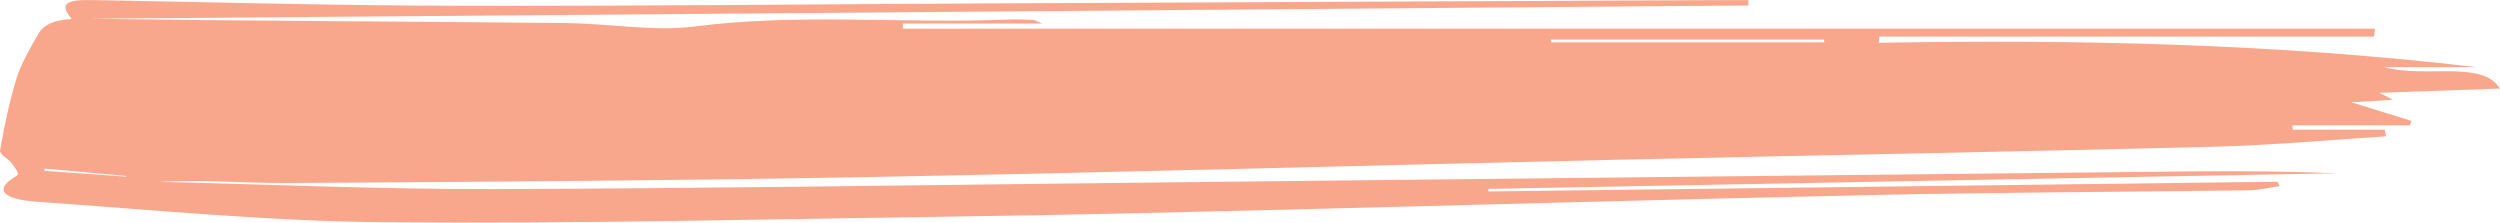 <svg width="146" height="13" viewBox="0 0 146 13" fill="none" xmlns="http://www.w3.org/2000/svg">
<path d="M139.757 5.83C139.503 5.7 139.295 5.592 138.954 5.42C141.462 5.332 143.72 5.252 146 5.172C144.959 3.487 141.68 4.584 139.211 3.921H144.611C132.864 2.539 121.338 2.301 109.724 2.499C109.734 2.379 109.741 2.259 109.75 2.137H138.635C138.658 1.983 138.68 1.827 138.703 1.673H52.729C52.729 1.574 52.726 1.474 52.723 1.376H60.875C60.501 1.224 60.426 1.168 60.342 1.164C59.87 1.148 59.395 1.12 58.926 1.14C52.814 1.4 46.646 0.756 40.507 1.554C38.236 1.849 35.517 1.372 32.996 1.346C23.75 1.25 14.498 1.226 5.256 1.094C37.42 0.836 69.763 0.578 102.105 0.32C102.105 0.216 102.105 0.11 102.102 0.006C101.546 0.006 100.99 0.004 100.433 0.006C86.145 0.07 71.854 0.132 57.567 0.2C47.3 0.248 37.033 0.362 26.766 0.338C19.629 0.322 12.491 0.134 5.357 0.002C3.809 -0.028 3.467 0.246 4.183 1.102C4.215 1.102 4.251 1.102 4.287 1.102C3.012 1.168 2.511 1.498 2.205 2.035C1.73 2.873 1.232 3.715 0.969 4.57C0.539 5.968 0.25 7.379 0.002 8.788C-0.04 9.024 0.494 9.27 0.673 9.526C0.845 9.772 1.196 10.138 0.962 10.274C-0.456 11.104 0.24 11.647 2.153 11.781C8.893 12.251 15.65 12.917 22.426 12.979C33.76 13.081 45.11 12.793 56.451 12.635C62.183 12.555 67.908 12.419 73.634 12.279C85.602 11.987 97.564 11.639 109.539 11.385C116.797 11.231 124.071 11.211 131.335 11.113C131.937 11.105 132.529 10.956 133.124 10.872C133.085 10.786 133.049 10.7 133.01 10.614L86.926 11.181C86.926 11.131 86.92 11.082 86.916 11.031C103.439 10.728 119.965 10.422 136.488 10.118C133.638 10.006 130.801 9.98 127.968 10.01C107.691 10.22 87.418 10.444 67.144 10.662C54.375 10.8 41.607 11.005 28.838 11.041C22.316 11.059 15.79 10.77 9.264 10.618C11.815 10.472 14.336 10.704 16.847 10.688C28.061 10.618 39.281 10.55 50.485 10.344C65.186 10.072 79.873 9.66 94.571 9.326C106.188 9.064 117.808 8.86 129.419 8.565C132.743 8.481 136.039 8.169 139.347 7.961C139.321 7.833 139.292 7.705 139.266 7.575H133.892C133.892 7.491 133.885 7.405 133.882 7.321H140.733C140.769 7.235 140.801 7.149 140.837 7.063C139.689 6.707 138.544 6.349 137.324 5.972C138.088 5.928 138.885 5.88 139.747 5.83H139.757ZM7.358 10.316L2.572 9.974C2.585 9.932 2.602 9.89 2.615 9.846C4.199 9.988 5.786 10.132 7.371 10.274C7.367 10.288 7.361 10.302 7.358 10.314V10.316ZM90.579 2.473C90.576 2.419 90.573 2.365 90.57 2.311H106.51C106.523 2.365 106.539 2.419 106.552 2.473H90.583H90.579Z" fill="#F8A78C"/>
</svg>
